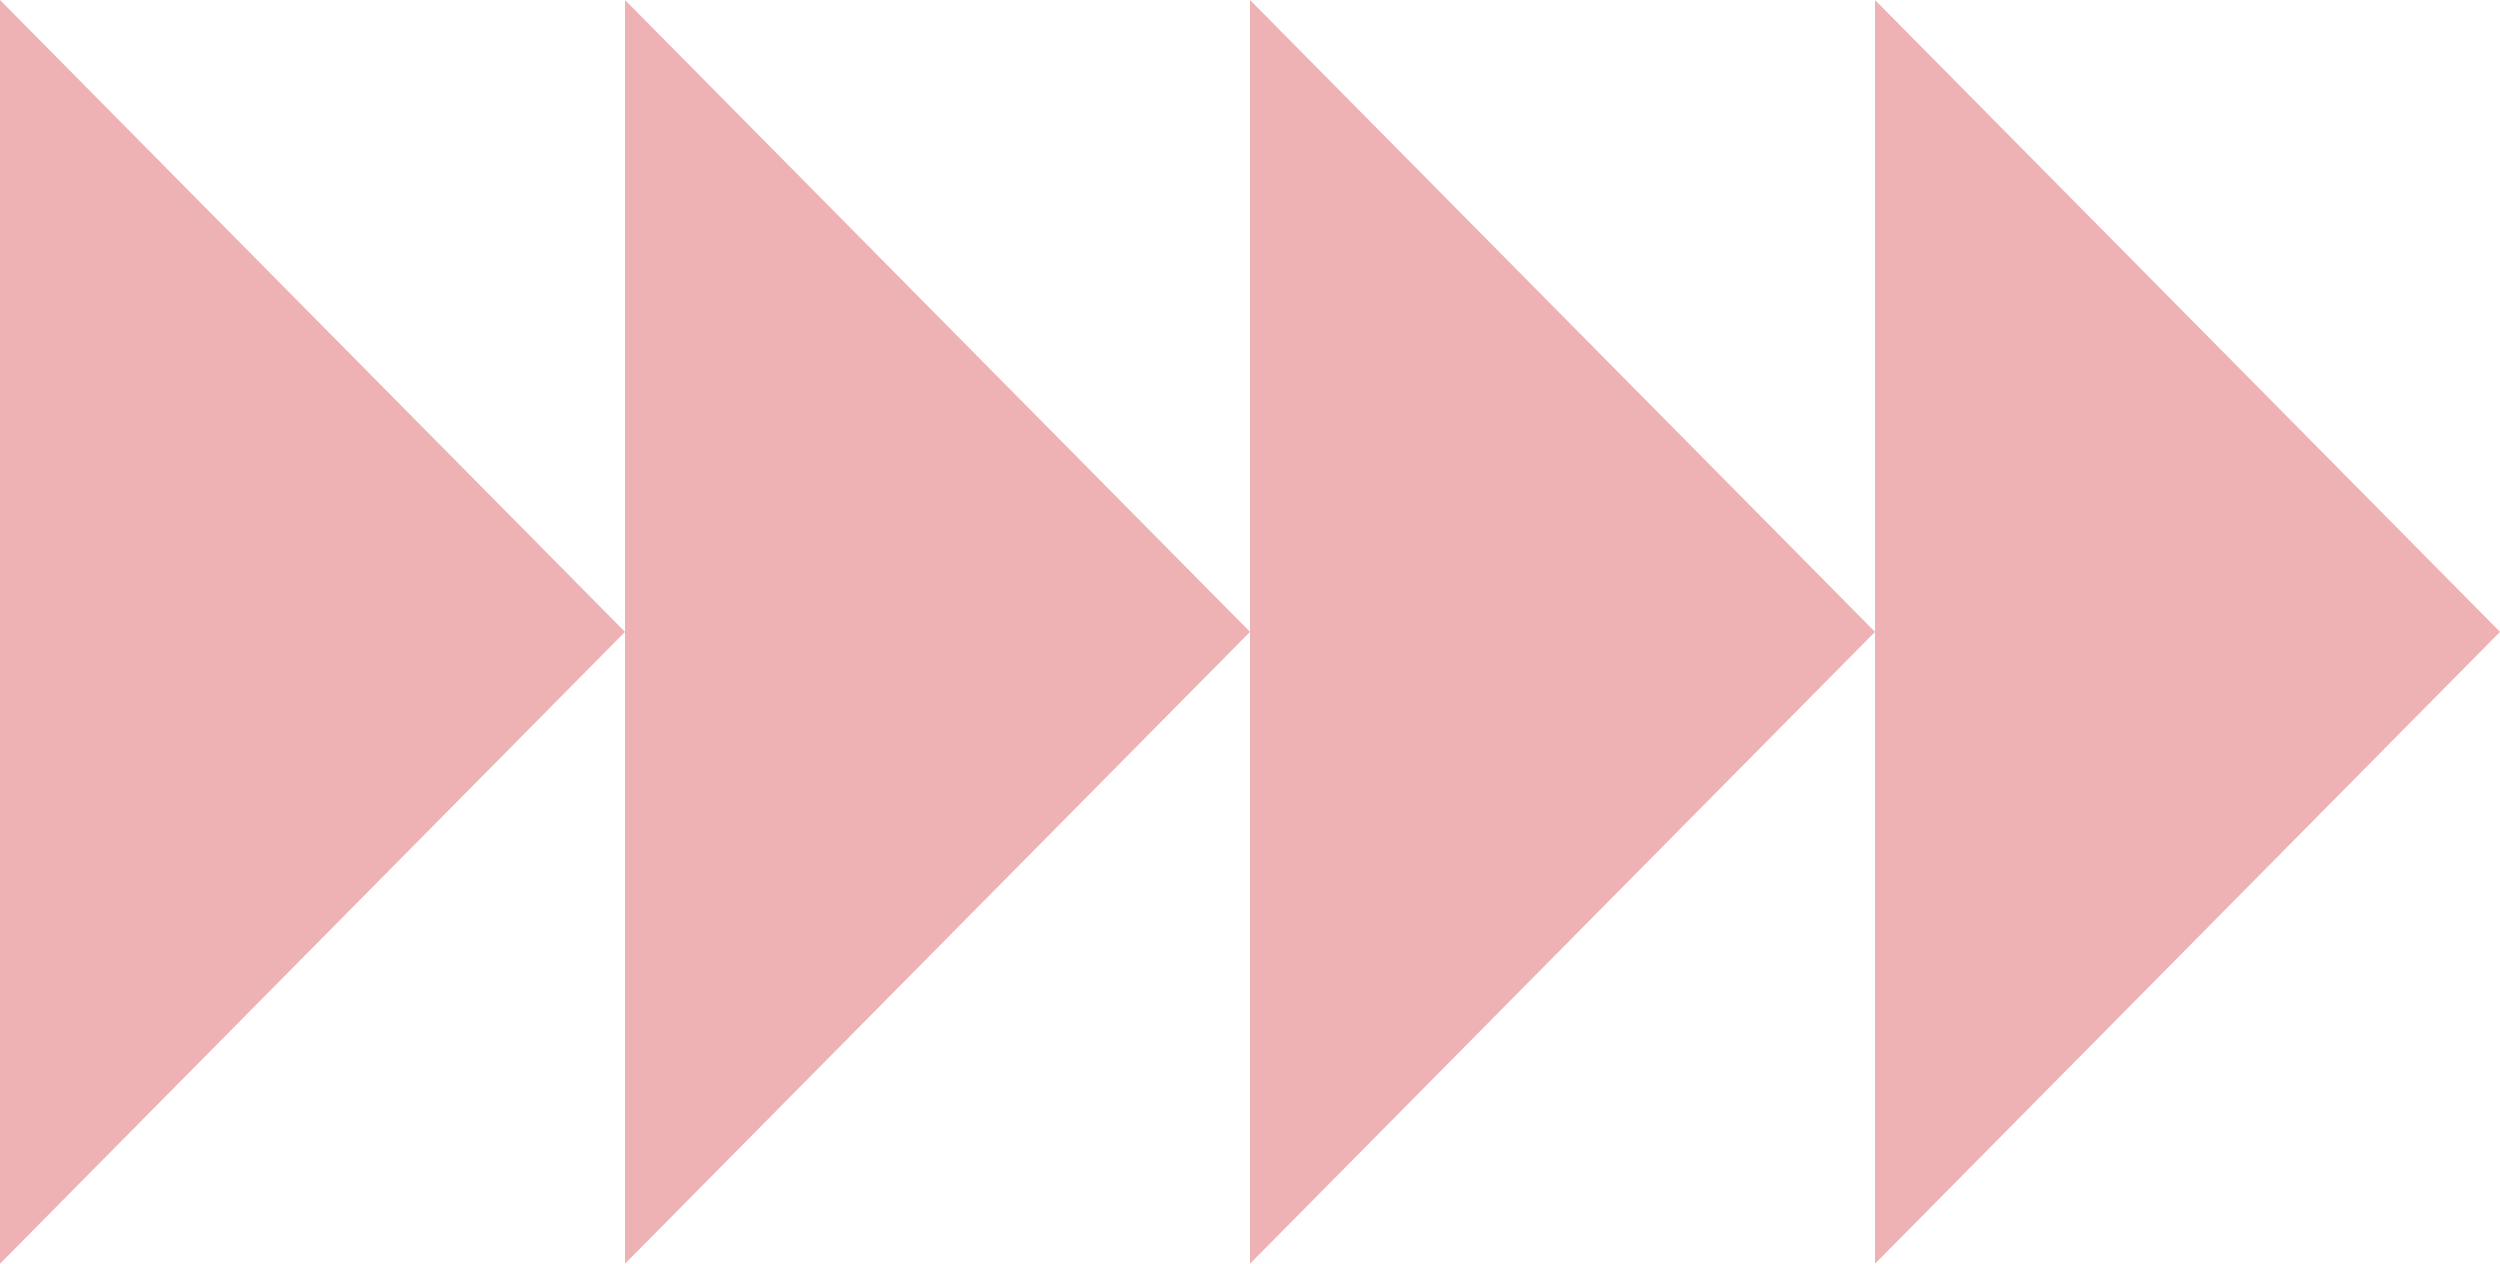 <svg width="182" height="92" viewBox="0 0 182 92" fill="none" xmlns="http://www.w3.org/2000/svg">
<path fill-rule="evenodd" clip-rule="evenodd" d="M45.5 46L0 0V92L45.5 46ZM91 46L45.5 0V46V92L91 46ZM136.5 46L91 0V46V92L136.5 46ZM136.5 46V0L182 46L136.5 92V46Z" fill="#D84E55" fill-opacity="0.44"/>
</svg>
